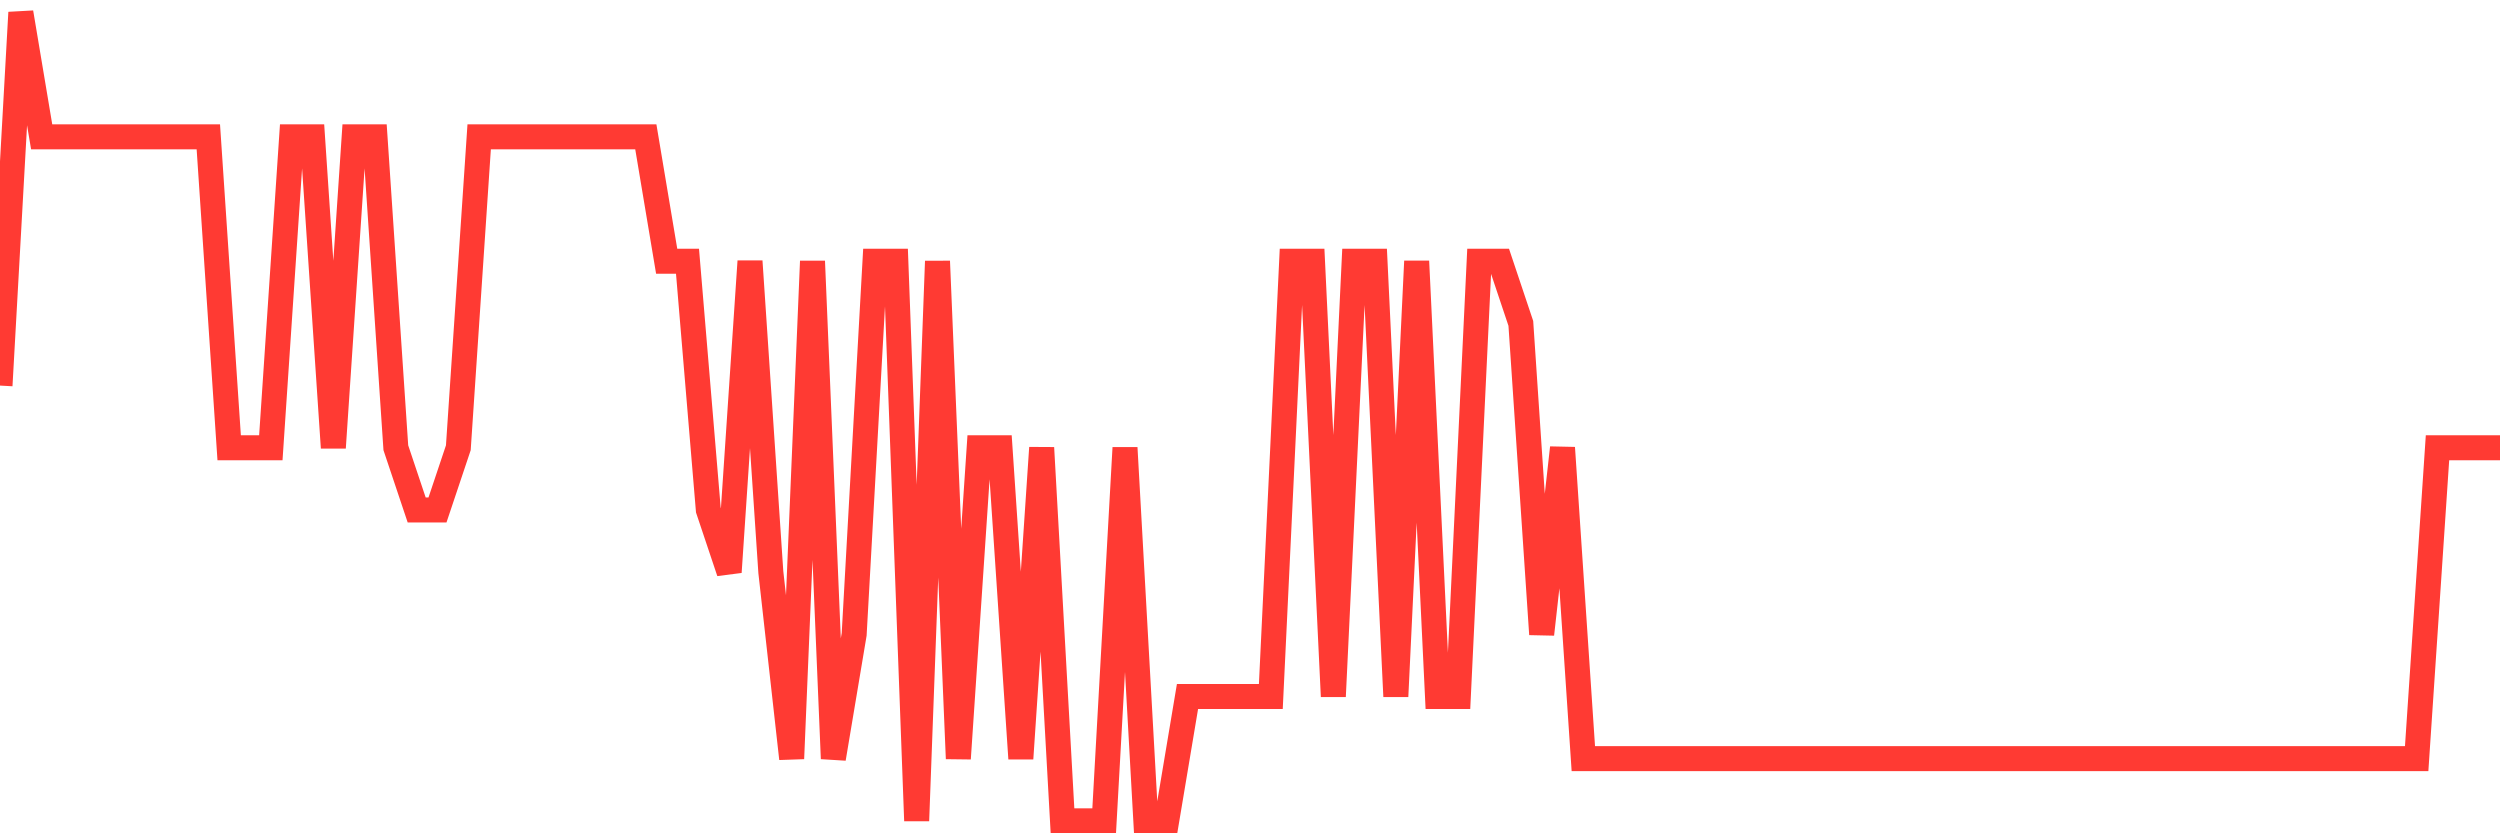 <svg
  xmlns="http://www.w3.org/2000/svg"
  xmlns:xlink="http://www.w3.org/1999/xlink"
  width="120"
  height="40"
  viewBox="0 0 120 40"
  preserveAspectRatio="none"
>
  <polyline
    points="0,18.508 1,0.6 2,6.569 3,6.569 4,6.569 5,6.569 6,6.569 7,6.569 8,6.569 9,6.569 10,6.569 11,21.492 12,21.492 13,21.492 14,6.569 15,6.569 16,21.492 17,6.569 18,6.569 19,21.492 20,24.477 21,24.477 22,21.492 23,6.569 24,6.569 25,6.569 26,6.569 27,6.569 28,6.569 29,6.569 30,6.569 31,6.569 32,12.538 33,12.538 34,24.477 35,27.462 36,12.538 37,27.462 38,36.415 39,12.538 40,36.415 41,30.446 42,12.538 43,12.538 44,39.4 45,12.538 46,36.415 47,21.492 48,21.492 49,36.415 50,21.492 51,39.4 52,39.4 53,39.4 54,21.492 55,39.4 56,39.4 57,33.431 58,33.431 59,33.431 60,33.431 61,33.431 62,12.538 63,12.538 64,33.431 65,12.538 66,12.538 67,33.431 68,12.538 69,33.431 70,33.431 71,12.538 72,12.538 73,15.523 74,30.446 75,21.492 76,36.415 77,36.415 78,36.415 79,36.415 80,36.415 81,36.415 82,36.415 83,36.415 84,36.415 85,36.415 86,36.415 87,36.415 88,36.415 89,36.415 90,36.415 91,36.415 92,36.415 93,36.415 94,36.415 95,36.415 96,36.415 97,36.415 98,36.415 99,36.415 100,36.415 101,36.415 102,36.415 103,36.415 104,36.415 105,36.415 106,36.415 107,36.415 108,36.415 109,36.415 110,36.415 111,36.415 112,36.415 113,36.415 114,36.415 115,36.415 116,36.415 117,21.492 118,21.492 119,21.492 120,21.492"
    fill="none"
    stroke="#ff3a33"
    stroke-width="1.2"
  >
  </polyline>
</svg>